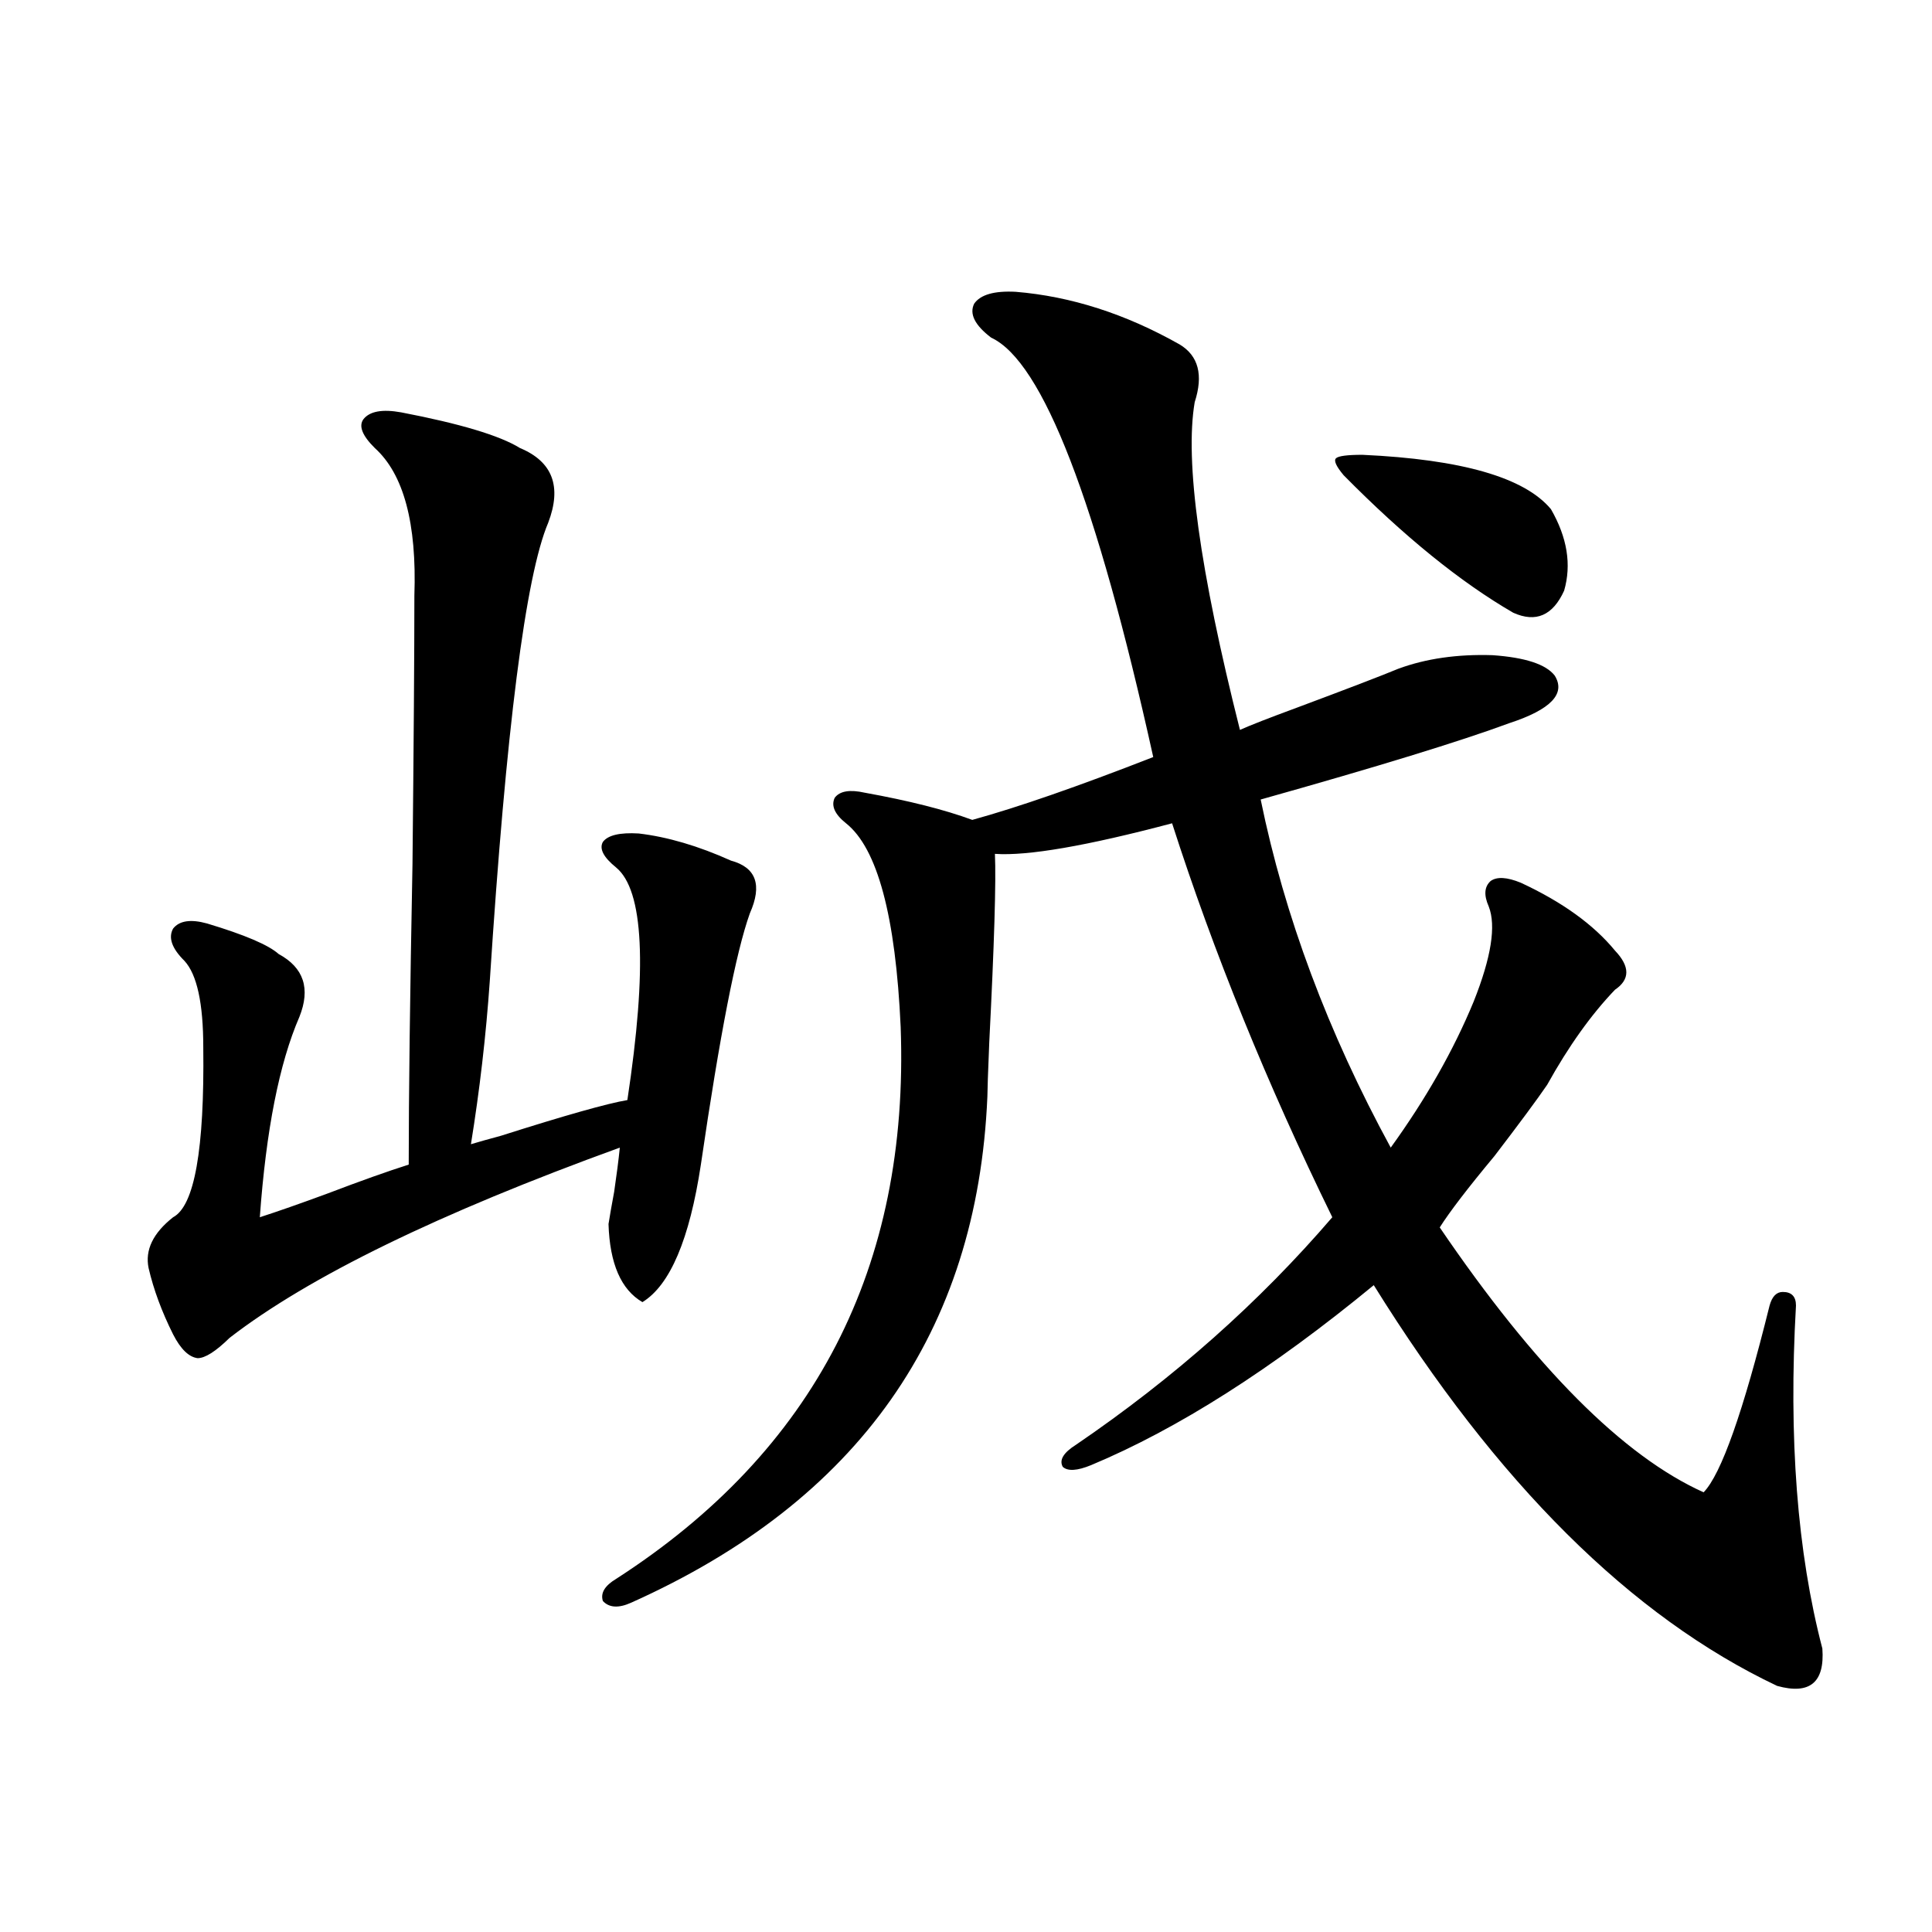 <?xml version="1.0" encoding="utf-8"?>
<!-- Generator: Adobe Illustrator 16.0.0, SVG Export Plug-In . SVG Version: 6.00 Build 0)  -->
<!DOCTYPE svg PUBLIC "-//W3C//DTD SVG 1.1//EN" "http://www.w3.org/Graphics/SVG/1.1/DTD/svg11.dtd">
<svg version="1.1" id="图层_1" xmlns="http://www.w3.org/2000/svg" xmlns:xlink="http://www.w3.org/1999/xlink" x="0px" y="0px"
	 width="1000px" height="1000px" viewBox="0 0 1000 1000" enable-background="new 0 0 1000 1000" xml:space="preserve">
<path d="M207.653,213.438c30.563,5.864,51.051,12.017,61.462,18.457c16.905,7.031,21.783,19.927,14.634,38.672
	c-11.707,27.548-21.798,106.649-30.243,237.305c-1.951,28.125-5.213,56.25-9.756,84.375c3.902-1.167,9.101-2.637,15.609-4.395
	c33.17-10.547,54.953-16.699,65.364-18.457c10.396-68.555,8.445-108.683-5.854-120.41c-6.509-5.273-8.78-9.668-6.829-13.184
	c2.592-3.516,8.78-4.972,18.536-4.395c14.954,1.758,30.884,6.454,47.804,14.063c13.003,3.516,16.25,12.606,9.756,27.246
	c-7.164,19.927-15.609,63.281-25.365,130.078c-5.854,38.672-15.944,62.402-30.243,71.191c-11.066-6.44-16.92-19.913-17.561-40.43
	c0.641-4.093,1.616-9.668,2.927-16.699c1.296-8.789,2.271-16.397,2.927-22.852c-93.656,33.989-160.972,66.797-201.946,98.438
	c-7.164,7.031-12.683,10.547-16.585,10.547c-4.558-0.577-8.78-4.683-12.683-12.305c-5.854-11.714-10.091-23.14-12.683-34.277
	c-1.951-9.366,2.271-18.155,12.683-26.367c11.052-5.851,16.25-35.156,15.609-87.891c0-22.852-3.262-37.793-9.756-44.824
	c-6.509-6.44-8.46-12.003-5.854-16.699c3.247-4.093,9.101-4.972,17.561-2.637c19.512,5.864,31.859,11.138,37.072,15.82
	c13.003,7.031,16.585,17.88,10.731,32.52c-10.411,24.032-17.24,58.599-20.487,103.711c9.101-2.925,20.808-7.031,35.121-12.305
	c16.905-6.44,30.884-11.426,41.95-14.941c0-35.156,0.641-87.012,1.951-155.566c0.641-62.69,0.976-108.984,0.976-138.867
	c1.296-37.491-5.533-62.979-20.487-76.465c-6.509-6.44-8.46-11.426-5.854-14.941C191.389,212.86,197.897,211.68,207.653,213.438z
	 M525.694,151.035c28.612,2.349,56.904,11.426,84.876,27.246c9.756,5.864,12.348,15.82,7.805,29.883
	c-5.213,30.474,2.592,87.012,23.414,169.629c5.198-2.335,14.954-6.152,29.268-11.426c26.661-9.956,44.222-16.699,52.682-20.215
	c14.299-5.273,30.563-7.608,48.779-7.031c16.905,1.181,27.637,4.696,32.194,10.547c5.854,9.38-1.951,17.578-23.414,24.609
	c-25.365,9.38-68.291,22.563-128.777,39.551c12.348,60.356,34.786,120.41,67.315,180.176c18.201-25.187,32.515-50.386,42.926-75.586
	c9.101-22.852,11.707-39.249,7.805-49.219c-2.606-5.851-2.286-10.245,0.976-13.184c3.247-2.335,8.445-2.046,15.609,0.879
	c21.463,9.97,37.713,21.685,48.779,35.156c7.805,8.212,7.805,14.941,0,20.215c-12.362,12.896-24.069,29.306-35.121,49.219
	c-5.213,7.622-14.313,19.927-27.316,36.914c-13.658,16.411-23.094,28.716-28.292,36.914
	c49.42,72.661,94.952,118.364,136.582,137.109c9.101-9.366,20.487-41.597,34.146-96.68c1.296-4.683,3.567-7.031,6.829-7.031
	c4.543,0,6.829,2.349,6.829,7.031c-3.902,68.555,0.641,127.743,13.658,177.539c1.296,17.578-6.509,24.019-23.414,19.336
	c-75.455-35.747-145.042-104.878-208.775-207.422c-52.682,43.368-101.461,74.419-146.338,93.164
	c-7.164,2.938-12.042,3.228-14.634,0.879c-1.951-3.516,0.32-7.319,6.829-11.426c50.73-34.565,94.952-73.828,132.68-117.773
	c-33.825-69.132-61.462-137.109-82.925-203.906c-44.236,11.728-74.8,17.001-91.705,15.82c0.641,14.063-0.335,46.582-2.927,97.559
	c-0.655,15.82-0.976,25.2-0.976,28.125c-5.213,121.88-66.675,209.18-184.386,261.914c-6.509,2.925-11.387,2.637-14.634-0.879
	c-1.311-4.106,0.976-7.91,6.829-11.426c102.757-66.206,151.856-161.417,147.313-285.645c-2.606-57.417-12.042-92.573-28.292-105.469
	c-5.854-4.683-7.805-9.077-5.854-13.184c2.592-3.516,7.805-4.395,15.609-2.637c22.759,4.106,41.295,8.789,55.608,14.063
	c23.414-6.44,54.633-17.276,93.656-32.52c-29.268-132.413-57.239-204.785-83.9-217.09c-8.46-6.44-11.387-12.305-8.78-17.578
	C507.479,152.505,514.628,150.458,525.694,151.035z M705.202,235.41c51.371,2.349,83.9,11.728,97.559,28.125
	c8.445,14.653,10.731,28.716,6.829,42.188c-5.854,12.896-14.634,16.699-26.341,11.426c-27.316-15.82-56.584-39.551-87.803-71.191
	c-3.902-4.683-5.213-7.608-3.902-8.789C692.84,236.001,697.397,235.41,705.202,235.41z"/>
</svg>
